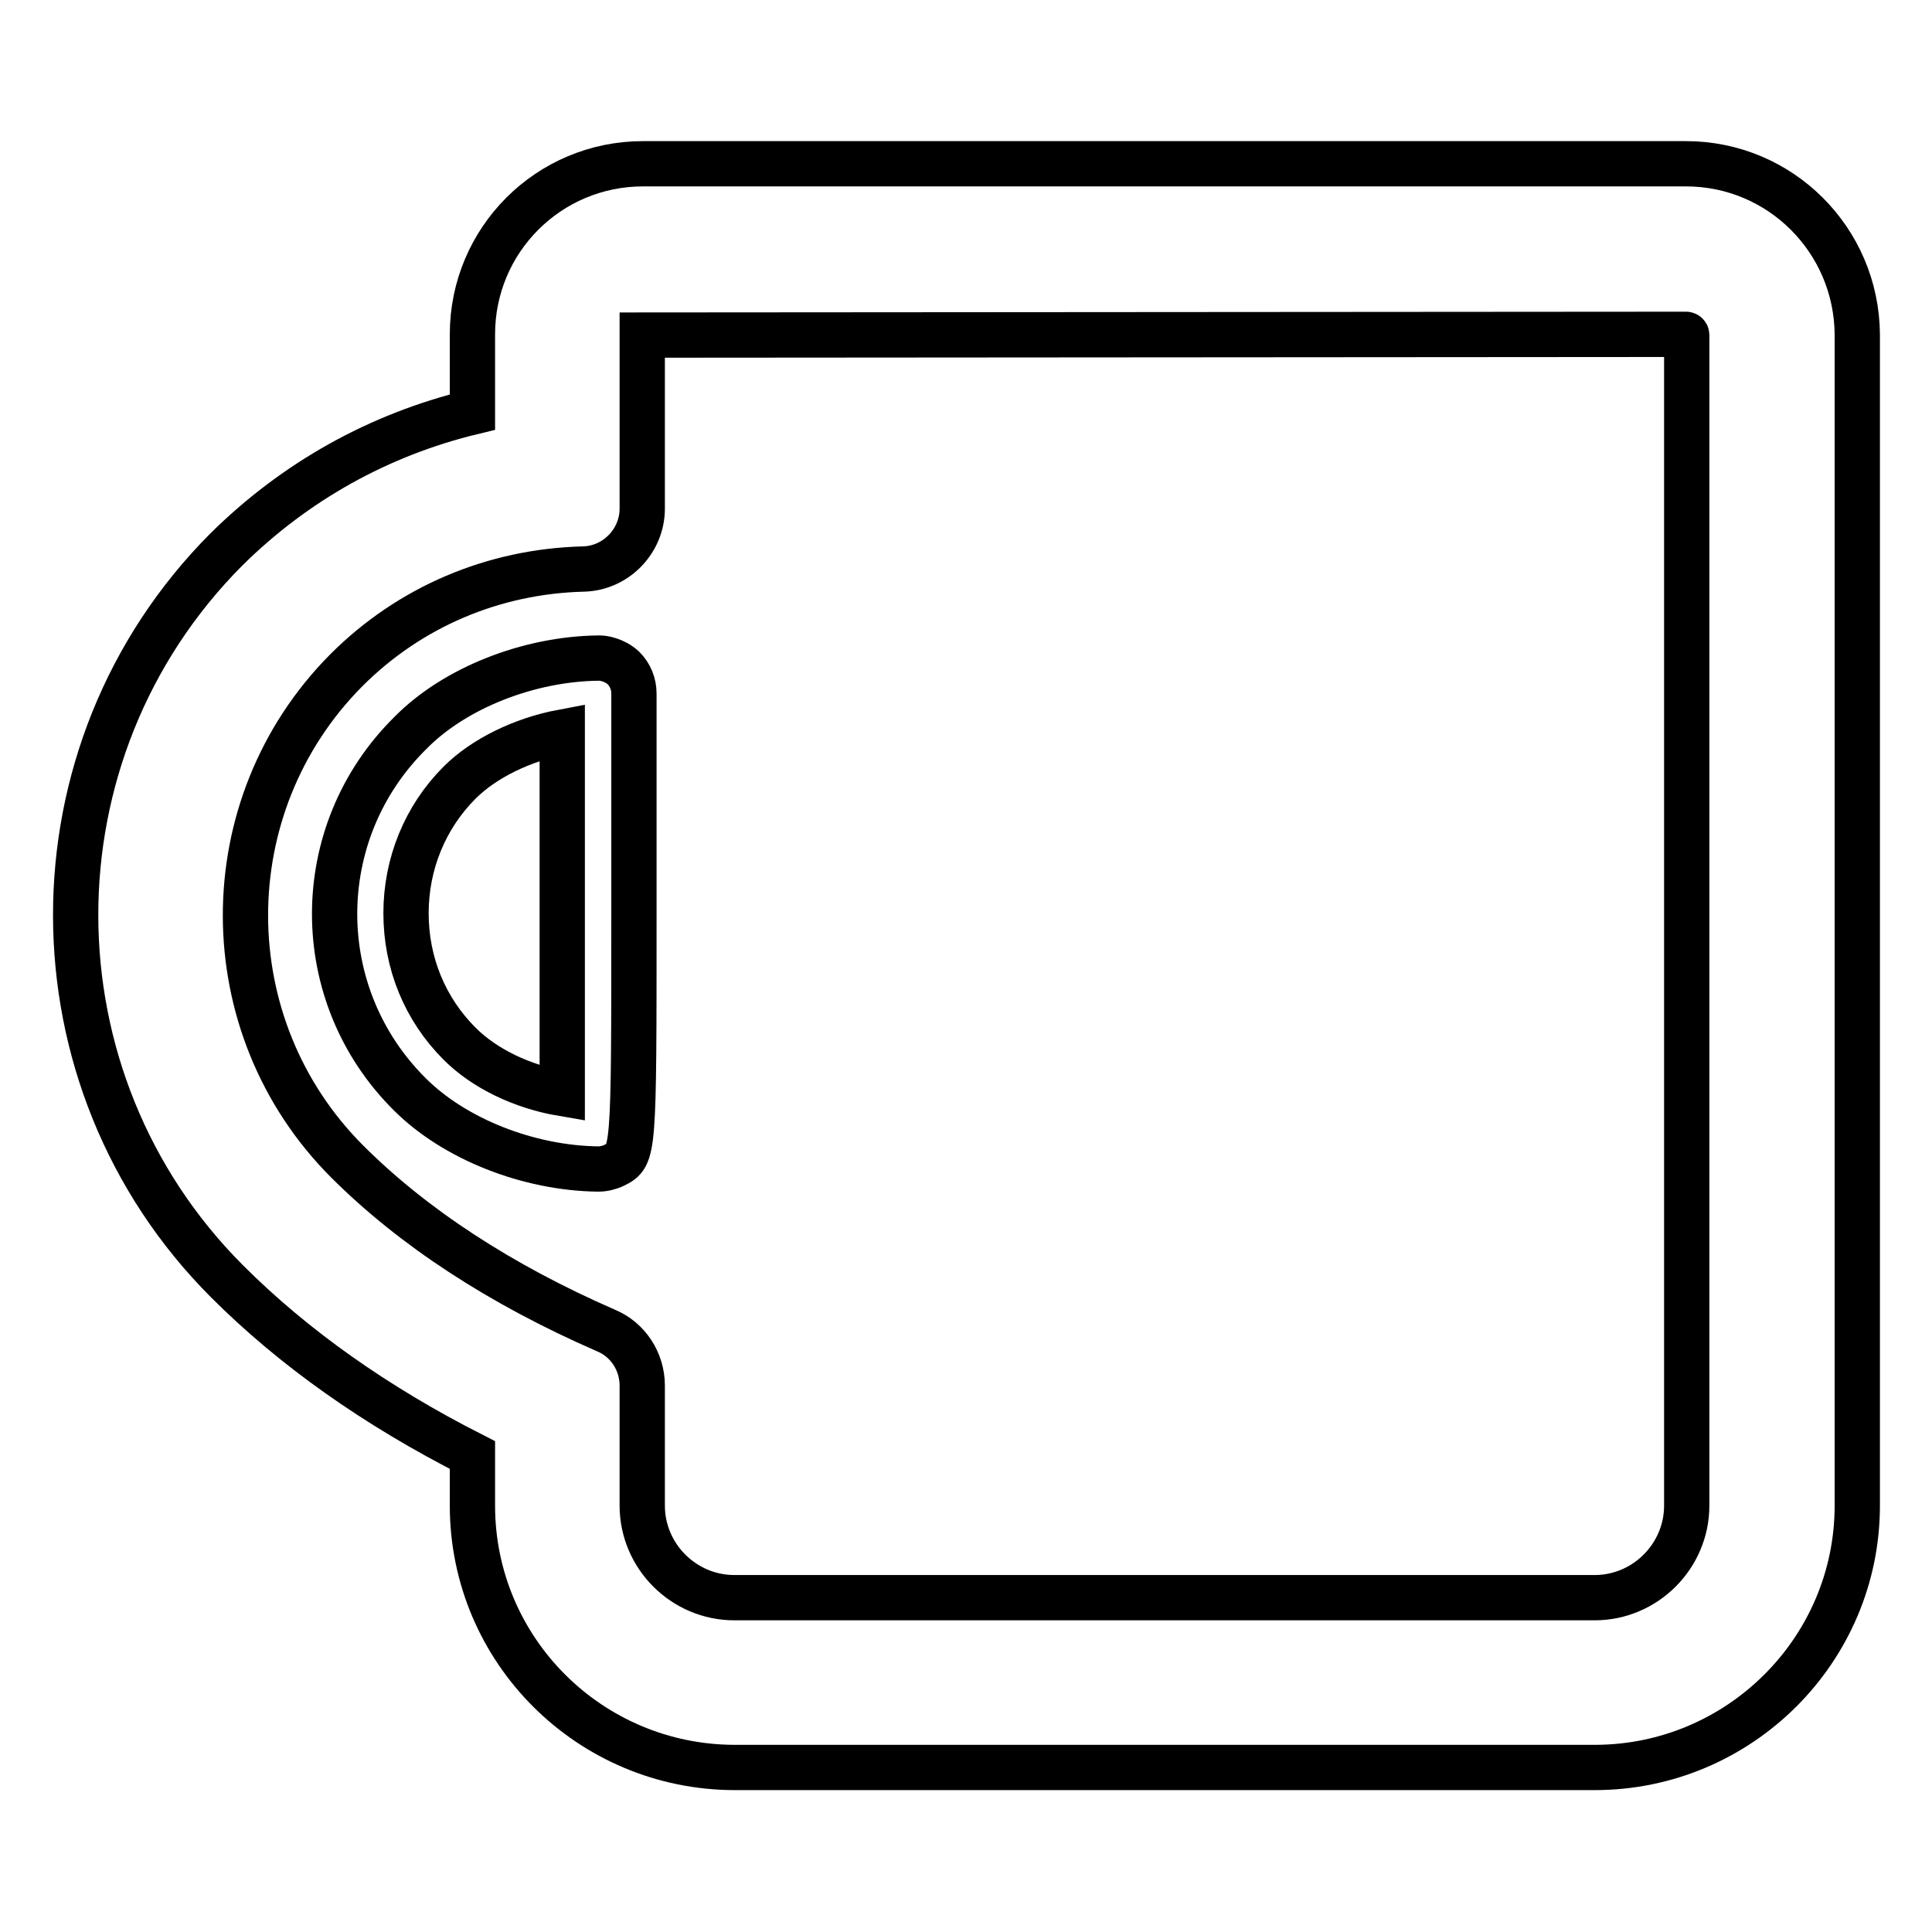 <?xml version="1.0" encoding="utf-8"?>
<!-- Svg Vector Icons : http://www.onlinewebfonts.com/icon -->
<!DOCTYPE svg PUBLIC "-//W3C//DTD SVG 1.1//EN" "http://www.w3.org/Graphics/SVG/1.1/DTD/svg11.dtd">
<svg version="1.1" xmlns="http://www.w3.org/2000/svg" xmlns:xlink="http://www.w3.org/1999/xlink" x="0px" y="0px" viewBox="0 0 256 256" enable-background="new 0 0 256 256" xml:space="preserve">
<g> <path stroke-width="6" fill-opacity="0" stroke="#000000"  d="M79.5,87.2l-0.1,0h-0.1c-9.3,0.1-19.1,4-24.9,9.9C41,110.3,41,131.8,54.3,145c5.9,5.9,15.7,9.8,25,9.9h0 c0.7,0,1.5-0.2,2.1-0.5c2.6-1.3,2.6-1.3,2.6-33.4V91.9c0-1.3-0.5-2.5-1.4-3.4C81.4,87.4,79.9,87.2,79.5,87.2z M60.9,138.3 c-4.6-4.6-7.1-10.7-7.1-17.3c0-6.5,2.5-12.7,7.1-17.3c3.2-3.2,8.3-5.7,13.6-6.7c0,11.1,0,36.9,0,47.9 C69.2,144,64.2,141.6,60.9,138.3z M223.4,21.7h-8h-16.2h-72.9h-16.2H85.2c-12.5,0-22.6,10.1-22.6,22.6v10.3 C50.2,57.6,39.1,63.8,30,72.8c-26.7,26.8-26.6,70.3,0.1,97c8.8,8.8,19.7,16.5,32.5,23v6.7c0,19.2,15.6,34.7,34.8,34.7h113.9 c19.2,0,34.8-15.6,34.8-34.7v-78.9V44.3C246,31.8,235.9,21.7,223.4,21.7z M223.5,199.5c0,6.7-5.5,12.2-12.2,12.2H97.3 c-6.7,0-12.2-5.5-12.2-12.2v-15.9c0-3.2-1.9-6.1-4.8-7.3c-14-6.1-25.6-13.7-34.3-22.4c-17.9-17.9-18-47.1-0.1-65.1 c8.4-8.4,19.5-13.1,31.4-13.4c4.3-0.1,7.8-3.7,7.8-8v-23l138.3-0.1c0,0,0.1,0,0.1,0.1V199.5z"/></g>
</svg>